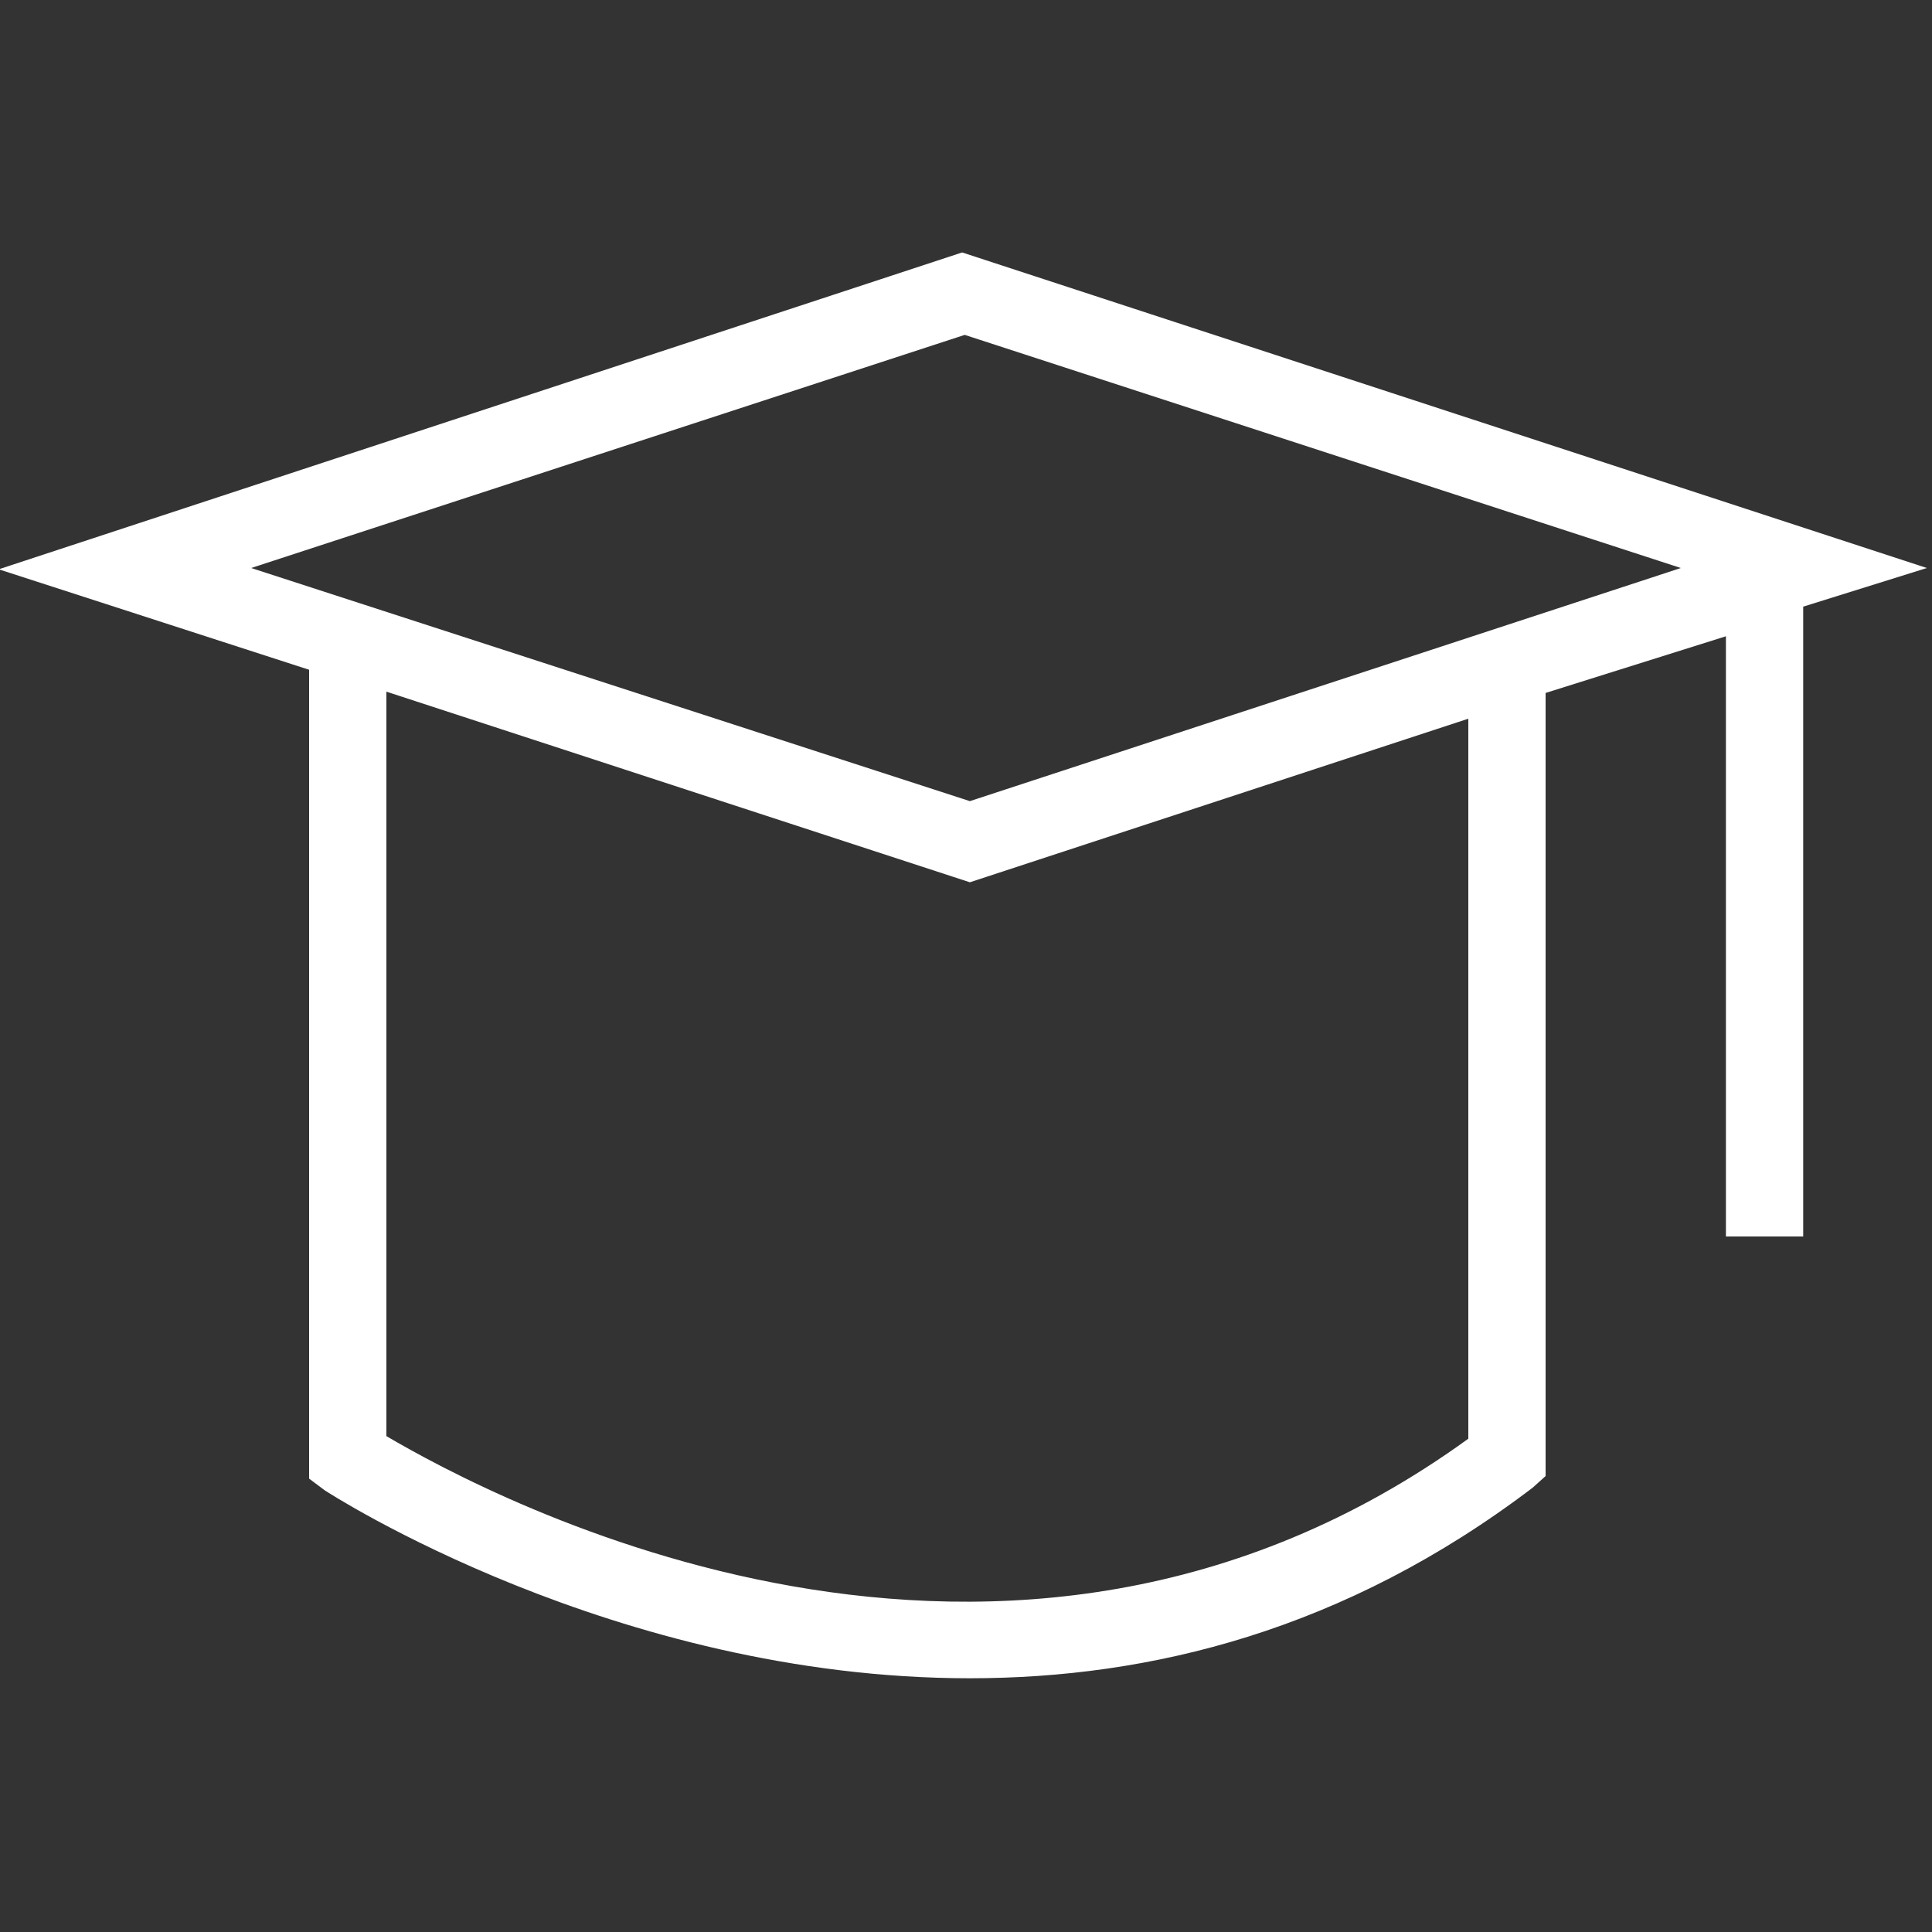 <svg version="1.1" xmlns="http://www.w3.org/2000/svg" xmlns:xlink="http://www.w3.org/1999/xlink" x="0px" y="0px" viewBox="0 0 150 150" style="enable-background:new 0 0 150 150;" xml:space="preserve">
	<rect x="0" y="0" width="150" height="150" fill="#333333" stroke="none"/>
	<path class="fill-primary" fill="#FFFFFF" d="M149.6,44.1L74.7,19.6L-0.1,44.2L24,52v1v4.1v57.7l1.2,0.9c0.3,0.2,22.5,14.6,50.1,14.6c14,0,29.1-3.7,43.7-14.8l1-0.9V53.8l14-4.4V96h6V47.1L149.6,44.1z M114,111.7c-36,26.1-76,4.5-84-0.2V53.7l45.3,14.8L114,55.8V111.7z M75.3,62.2L19.5,44.1L74.9,26l55.6,18.1L75.3,62.2z"/>
</svg>